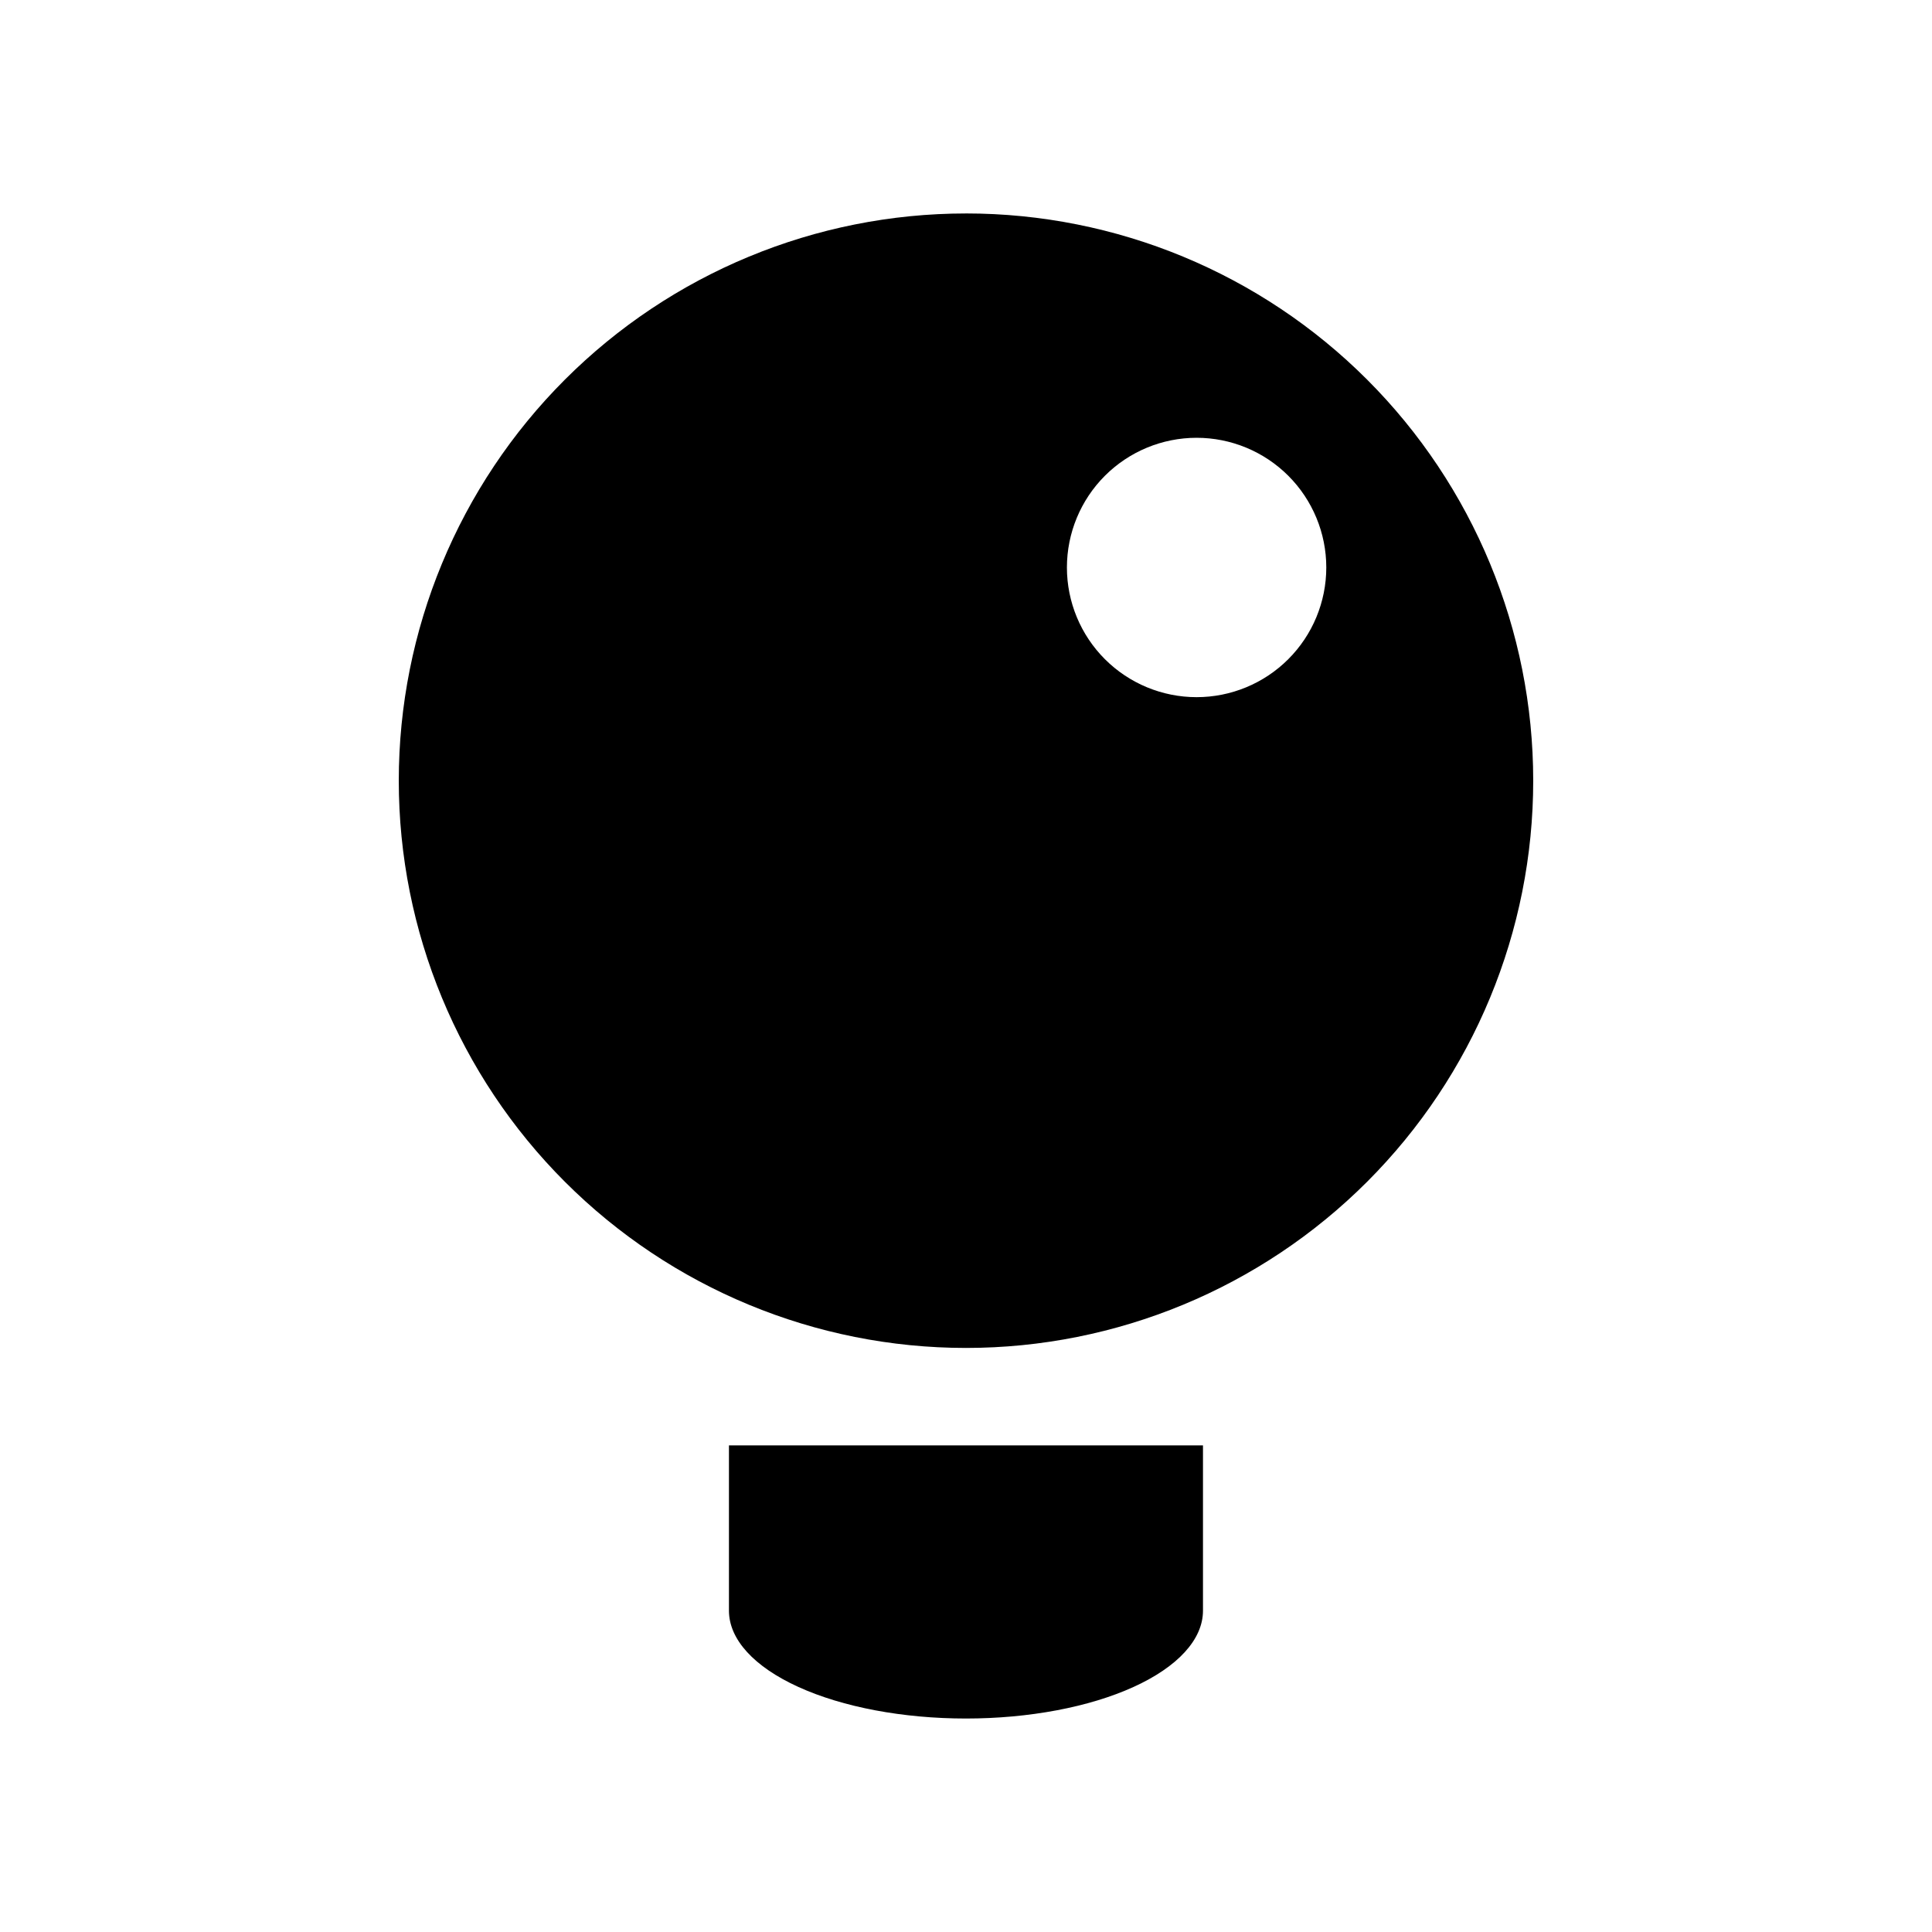 <?xml version="1.0" encoding="UTF-8"?>
<!-- Uploaded to: SVG Repo, www.svgrepo.com, Generator: SVG Repo Mixer Tools -->
<svg fill="#000000" width="800px" height="800px" version="1.1" viewBox="144 144 512 512" xmlns="http://www.w3.org/2000/svg">
 <g>
  <path d="m399.99 200.57c-39.863 0.004-78.098 15.844-106.29 44.035s-44.02 66.426-44.02 106.29c0 39.863 15.832 78.098 44.02 106.29s66.422 44.031 106.29 44.035c39.871 0.004 78.109-15.836 106.3-44.027 28.191-28.191 44.031-66.43 44.027-106.3 0.004-39.871-15.836-78.109-44.027-106.3-28.191-28.191-66.43-44.027-106.3-44.027zm61.109 59.449h0.004c9.117 0 17.863 3.621 24.312 10.066 6.445 6.449 10.066 15.195 10.066 24.312-0.004 9.113-3.629 17.855-10.074 24.297-6.449 6.445-15.191 10.062-24.305 10.062-9.113-0.004-17.848-3.625-24.293-10.066-6.441-6.445-10.062-15.18-10.066-24.293 0-9.113 3.617-17.855 10.059-24.305 6.445-6.445 15.184-10.07 24.301-10.074z"/>
  <path d="m337.18 527.04v43.832c0.012 7.574 6.633 14.84 18.414 20.195 11.777 5.356 27.746 8.359 44.395 8.359 16.652 0 32.621-3.004 44.398-8.359 11.777-5.356 18.402-12.621 18.414-20.195v-43.828h-125.62z"/>
 </g>
</svg>